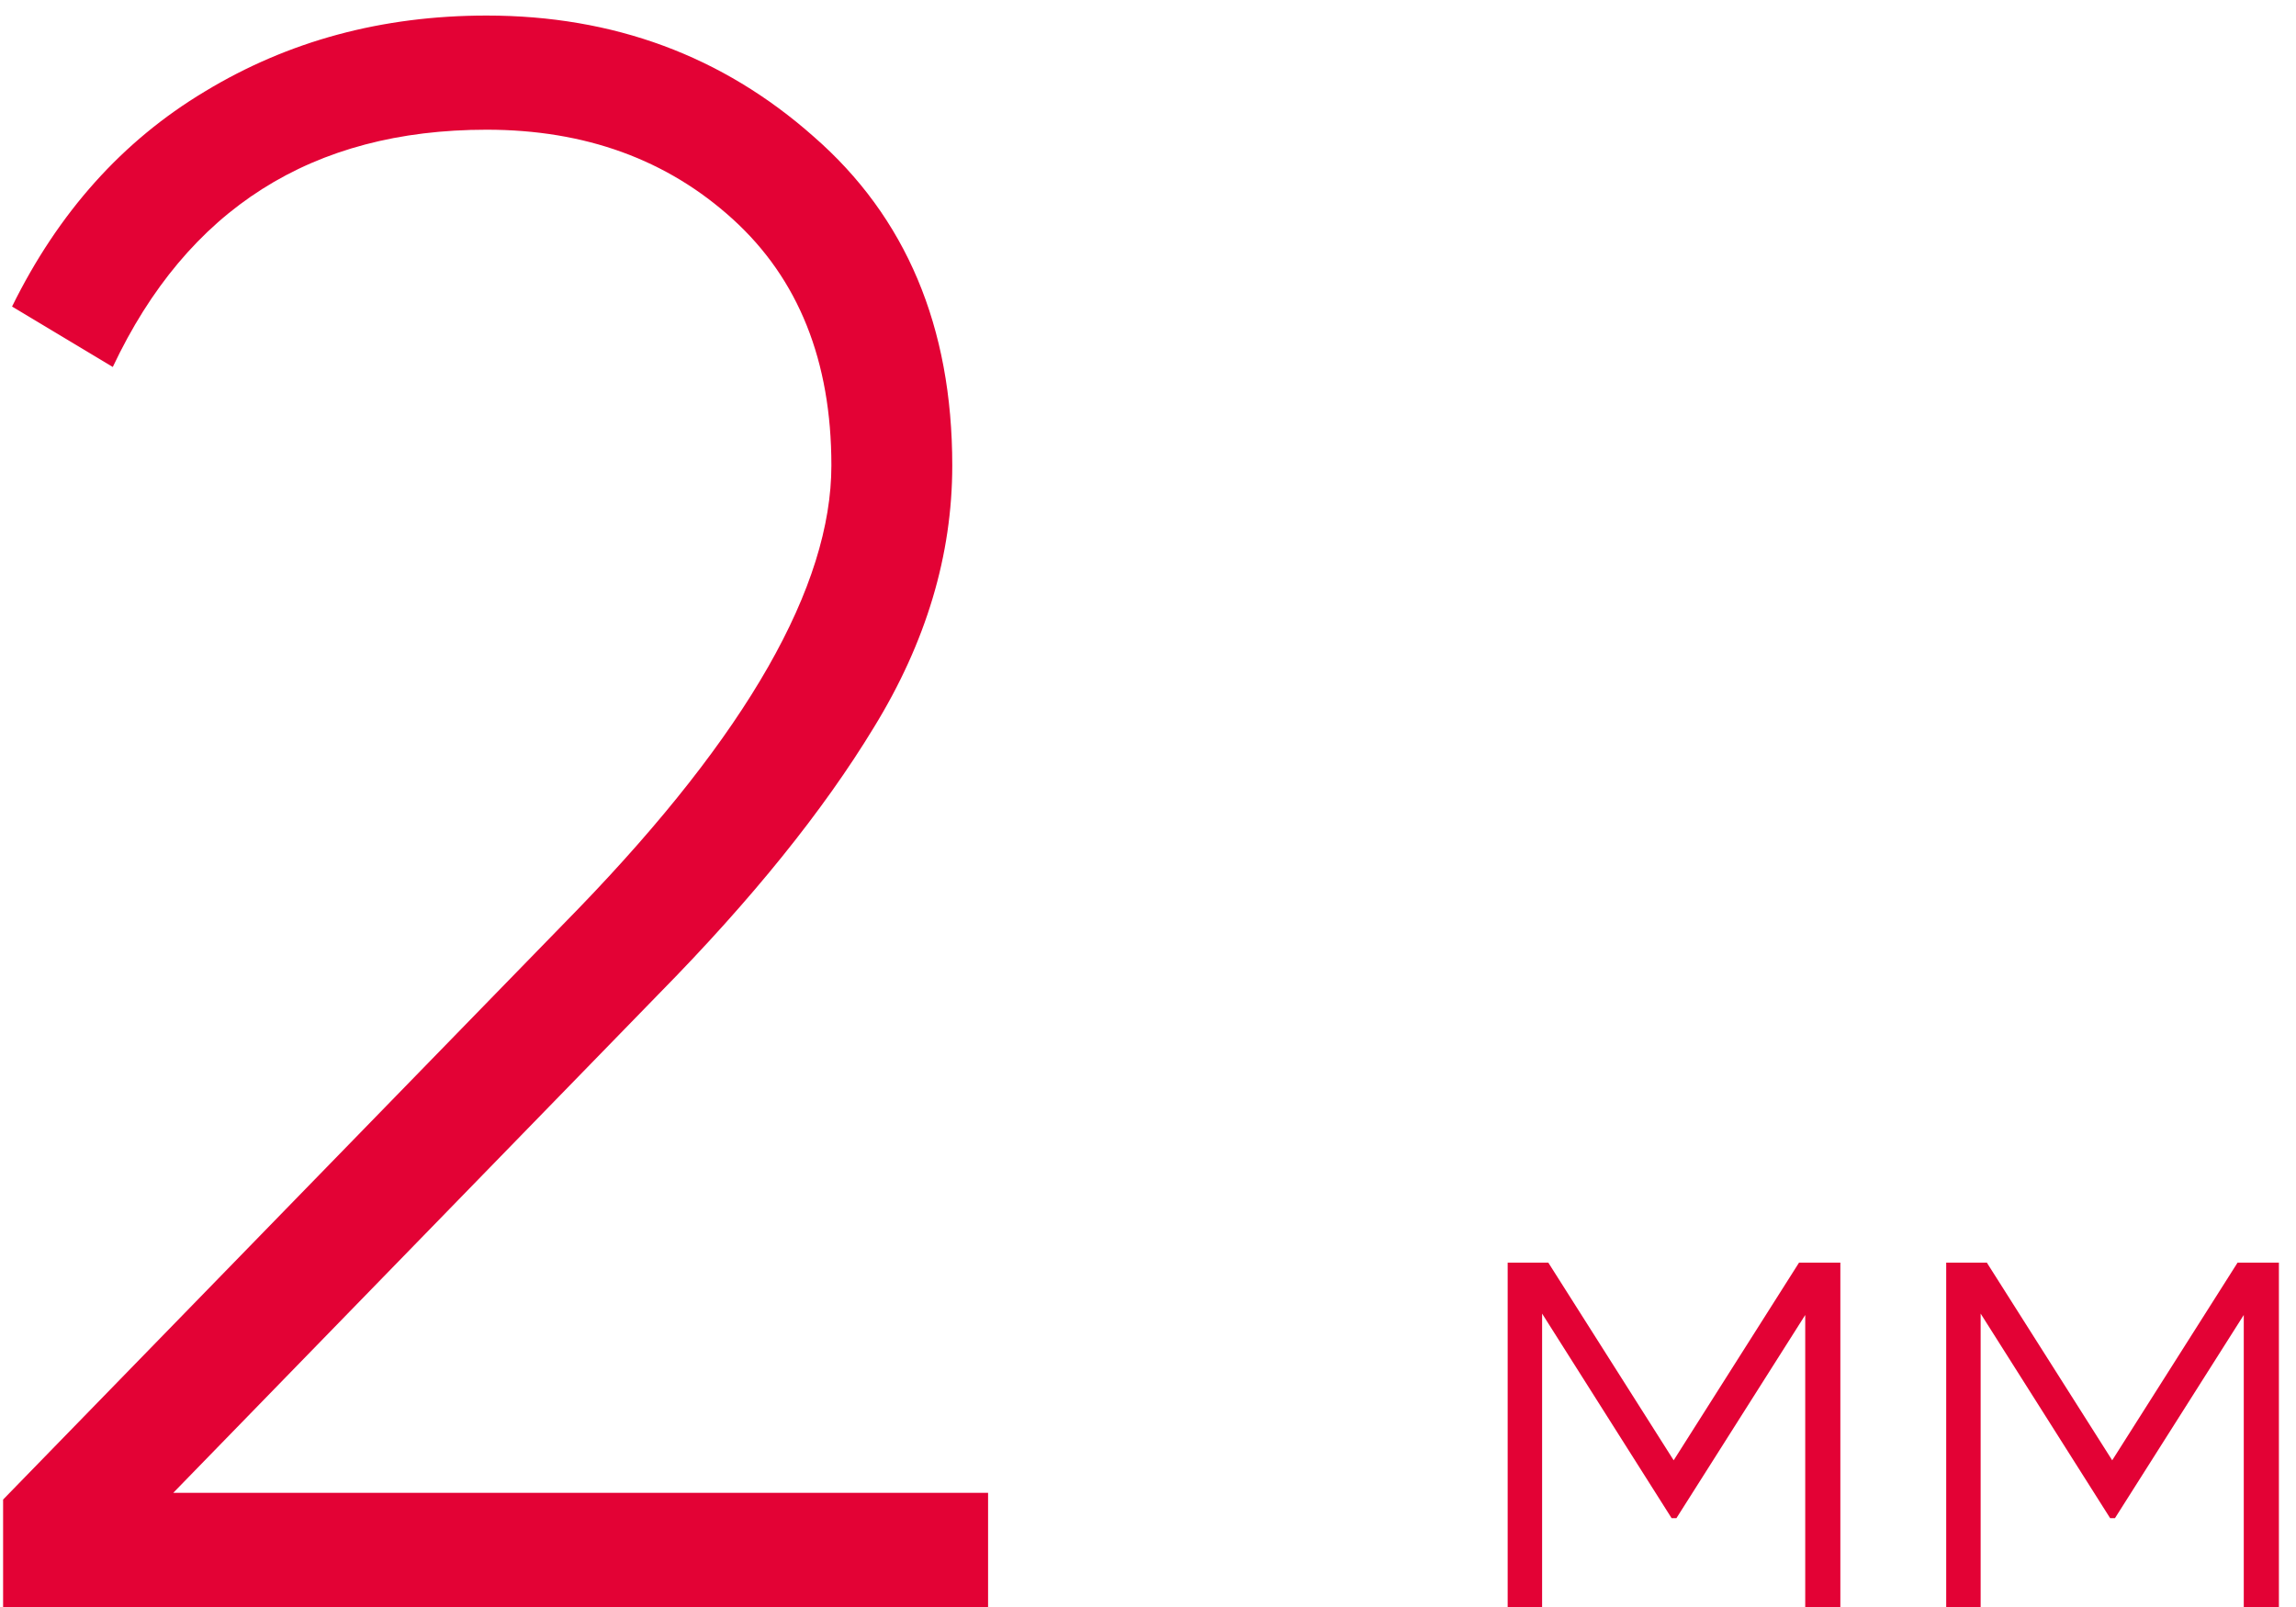 <?xml version="1.0" encoding="UTF-8"?> <svg xmlns="http://www.w3.org/2000/svg" width="40" height="28" viewBox="0 0 40 28" fill="none"> <path d="M0.054 28V26.128L10.077 15.832C13.015 12.79 14.484 10.216 14.484 8.11C14.484 6.29 13.912 4.86 12.768 3.82C11.624 2.78 10.194 2.26 8.478 2.26C5.436 2.26 3.265 3.638 1.965 6.394L0.21 5.341C1.016 3.703 2.134 2.455 3.564 1.597C5.02 0.713 6.658 0.271 8.478 0.271C10.688 0.271 12.586 0.973 14.172 2.377C15.784 3.781 16.59 5.692 16.59 8.11C16.59 9.67 16.135 11.191 15.225 12.673C14.341 14.129 13.093 15.676 11.481 17.314L3.018 26.011H17.214V28H0.054ZM32.062 22V28H31.45V22.912L29.206 26.452H29.122L26.866 22.888V28H26.266V22H26.974L29.158 25.444L31.342 22H32.062ZM39.702 22V28H39.09V22.912L36.846 26.452H36.762L34.506 22.888V28H33.906V22H34.614L36.798 25.444L38.982 22H39.702Z" fill="#E30235"></path> </svg> 